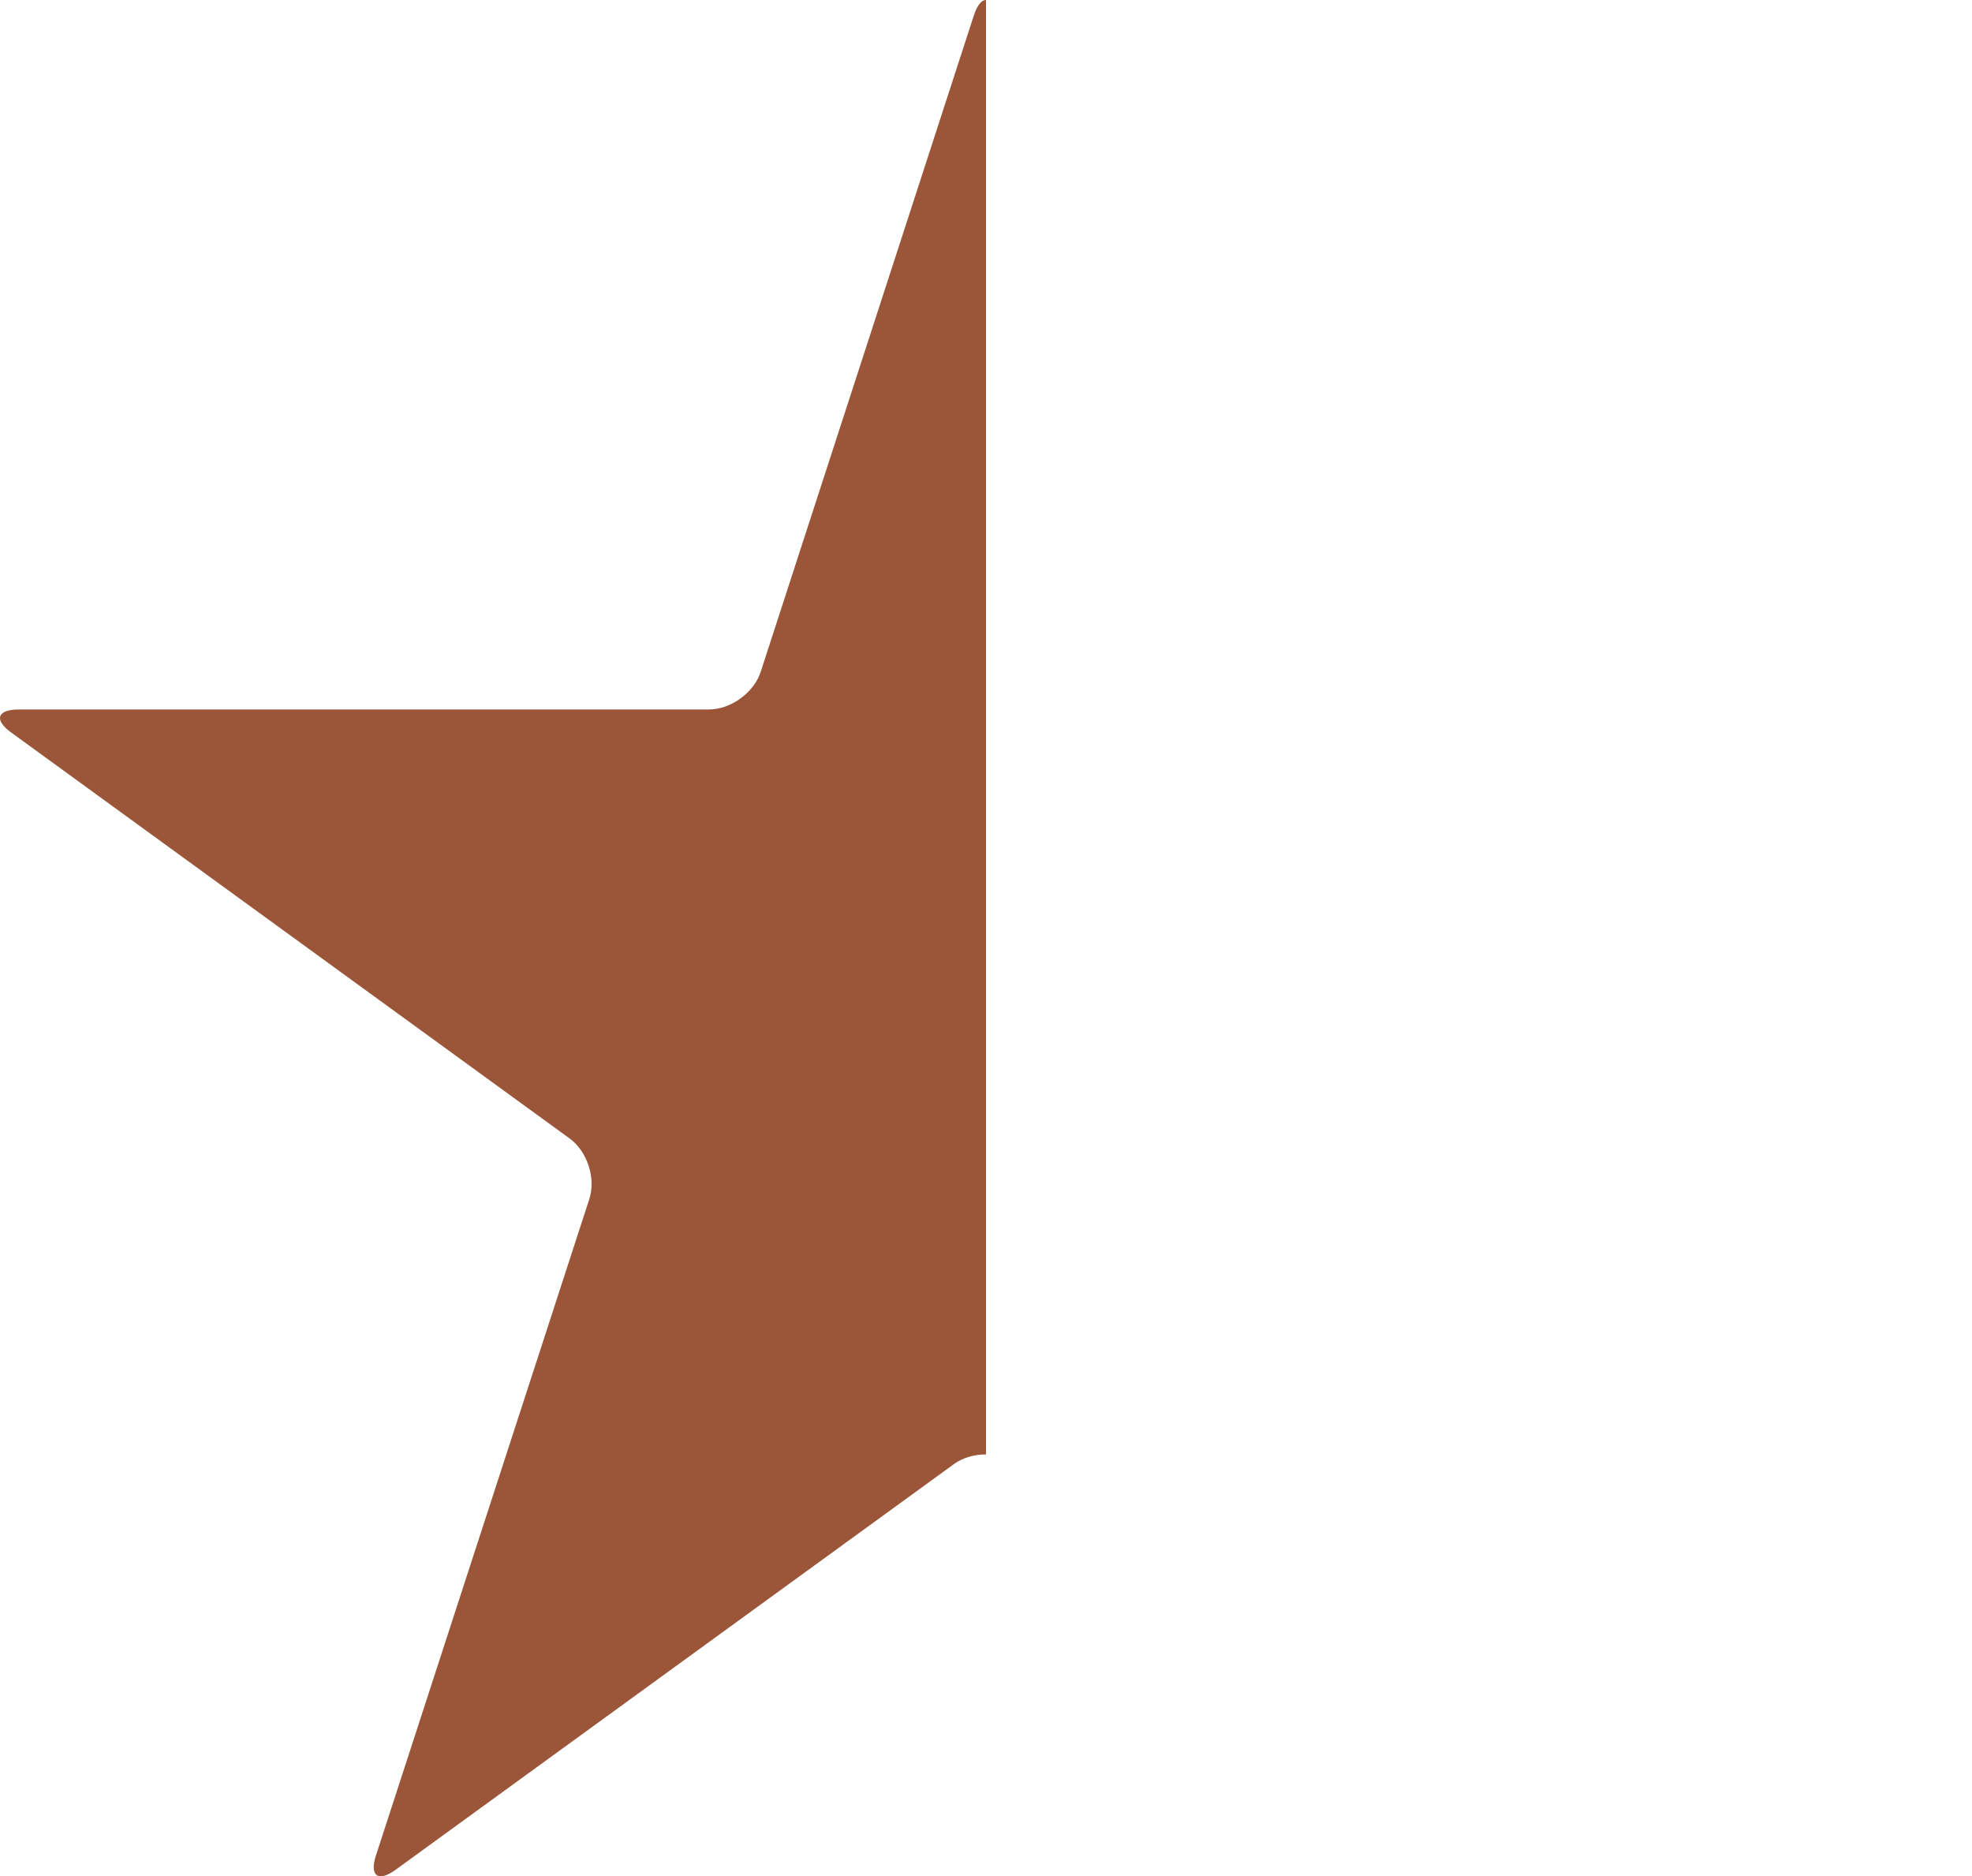 <?xml version="1.0" encoding="UTF-8"?>
<svg id="Layer_2" xmlns="http://www.w3.org/2000/svg" viewBox="0 0 3017.18 2870.51">
  <defs>
    <style>.cls-1{fill:#9b5639;}</style>
    <clipPath id="clip-left-half">
      <rect x="0" y="0" width="1508.59" height="2870.51"/>
    </clipPath>
  </defs>
  <g id="Layer_1-2" clip-path="url(#clip-left-half)">
    <path class="cls-1" d="M1932.56,1085.37c-33.36,0-68.77-25.59-79.03-57.44L1527.05,23.89c-10.26-31.85-26.8-31.85-37.14,0l-326.1,1004.04c-10.34,31.85-45.75,57.44-79.34,57.44H28.89c-33.37,0-38.65,15.93-11.55,35.4l853.97,620.72c27.1,19.47,40.69,60.99,30.35,92.85l-326.4,1004.03c-10.34,31.55,3.25,41.59,30.35,21.82l853.97-620.42c27.1-19.7,70.73-19.7,97.9,0l854.2,620.72c26.87,19.47,40.38,9.74,30.12-22.12l-326.17-1004.03c-10.27-31.85,2.94-73.37,30.12-92.85l854.2-620.72c26.87-19.47,21.81-35.4-11.47-35.4h-1055.89Z"/>
  </g>
</svg>
